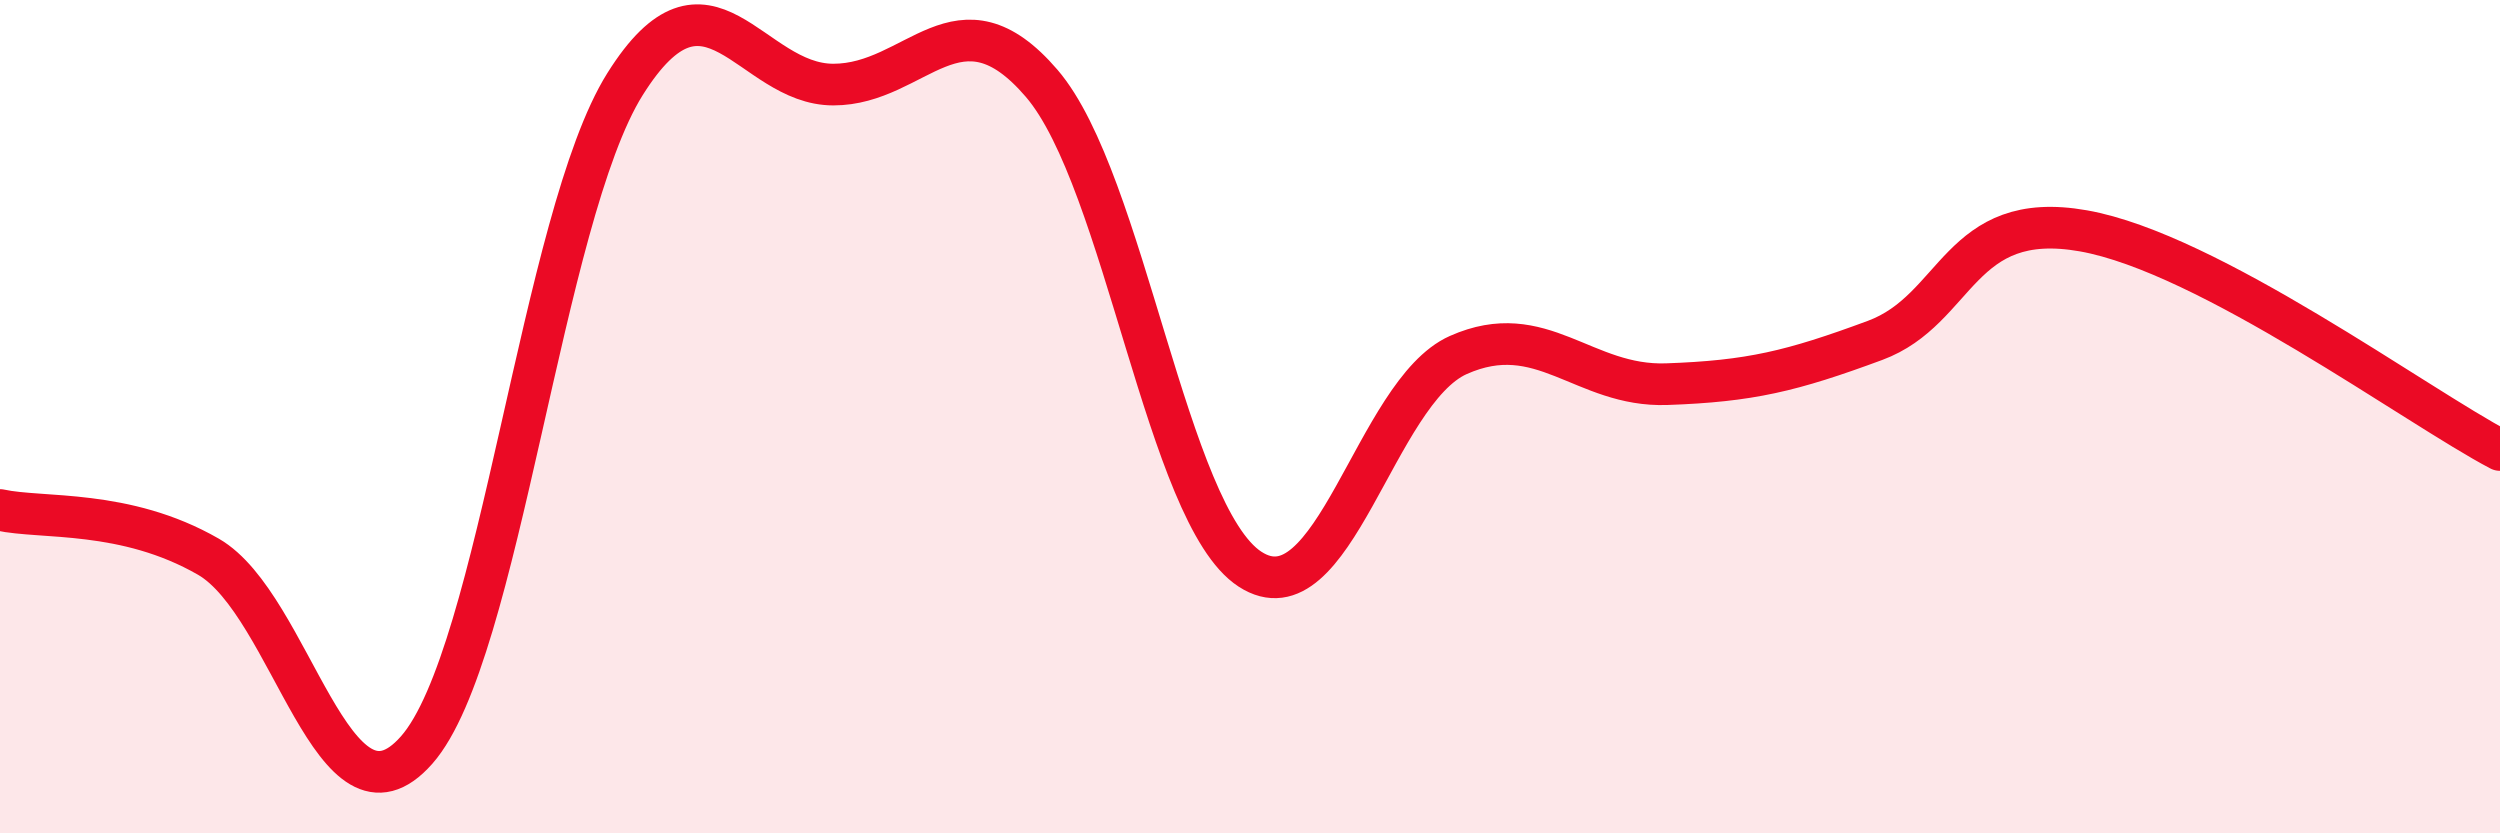 
    <svg width="60" height="20" viewBox="0 0 60 20" xmlns="http://www.w3.org/2000/svg">
      <path
        d="M 0,12.24 C 1,12.46 3,12.21 5,13.36 C 7,14.51 8,20.27 10,18 C 12,15.73 13,5.21 15,2.02 C 17,-1.17 18,2.03 20,2.03 C 22,2.03 23,-0.33 25,2 C 27,4.33 28,12.36 30,13.66 C 32,14.96 33,9.41 35,8.52 C 37,7.63 38,9.29 40,9.22 C 42,9.15 43,8.91 45,8.17 C 47,7.43 47,5.01 50,5.54 C 53,6.07 58,9.75 60,10.8L60 20L0 20Z"
        fill="#EB0A25"
        opacity="0.1"
        stroke-linecap="round"
        stroke-linejoin="round"
      />
      <path
        d="M 0,12.24 C 1,12.46 3,12.21 5,13.36 C 7,14.51 8,20.27 10,18 C 12,15.73 13,5.21 15,2.02 C 17,-1.17 18,2.03 20,2.03 C 22,2.03 23,-0.33 25,2 C 27,4.33 28,12.36 30,13.66 C 32,14.96 33,9.41 35,8.52 C 37,7.63 38,9.29 40,9.22 C 42,9.15 43,8.91 45,8.17 C 47,7.43 47,5.01 50,5.54 C 53,6.07 58,9.75 60,10.8"
        stroke="#EB0A25"
        stroke-width="1"
        fill="none"
        stroke-linecap="round"
        stroke-linejoin="round"
      />
    </svg>
  